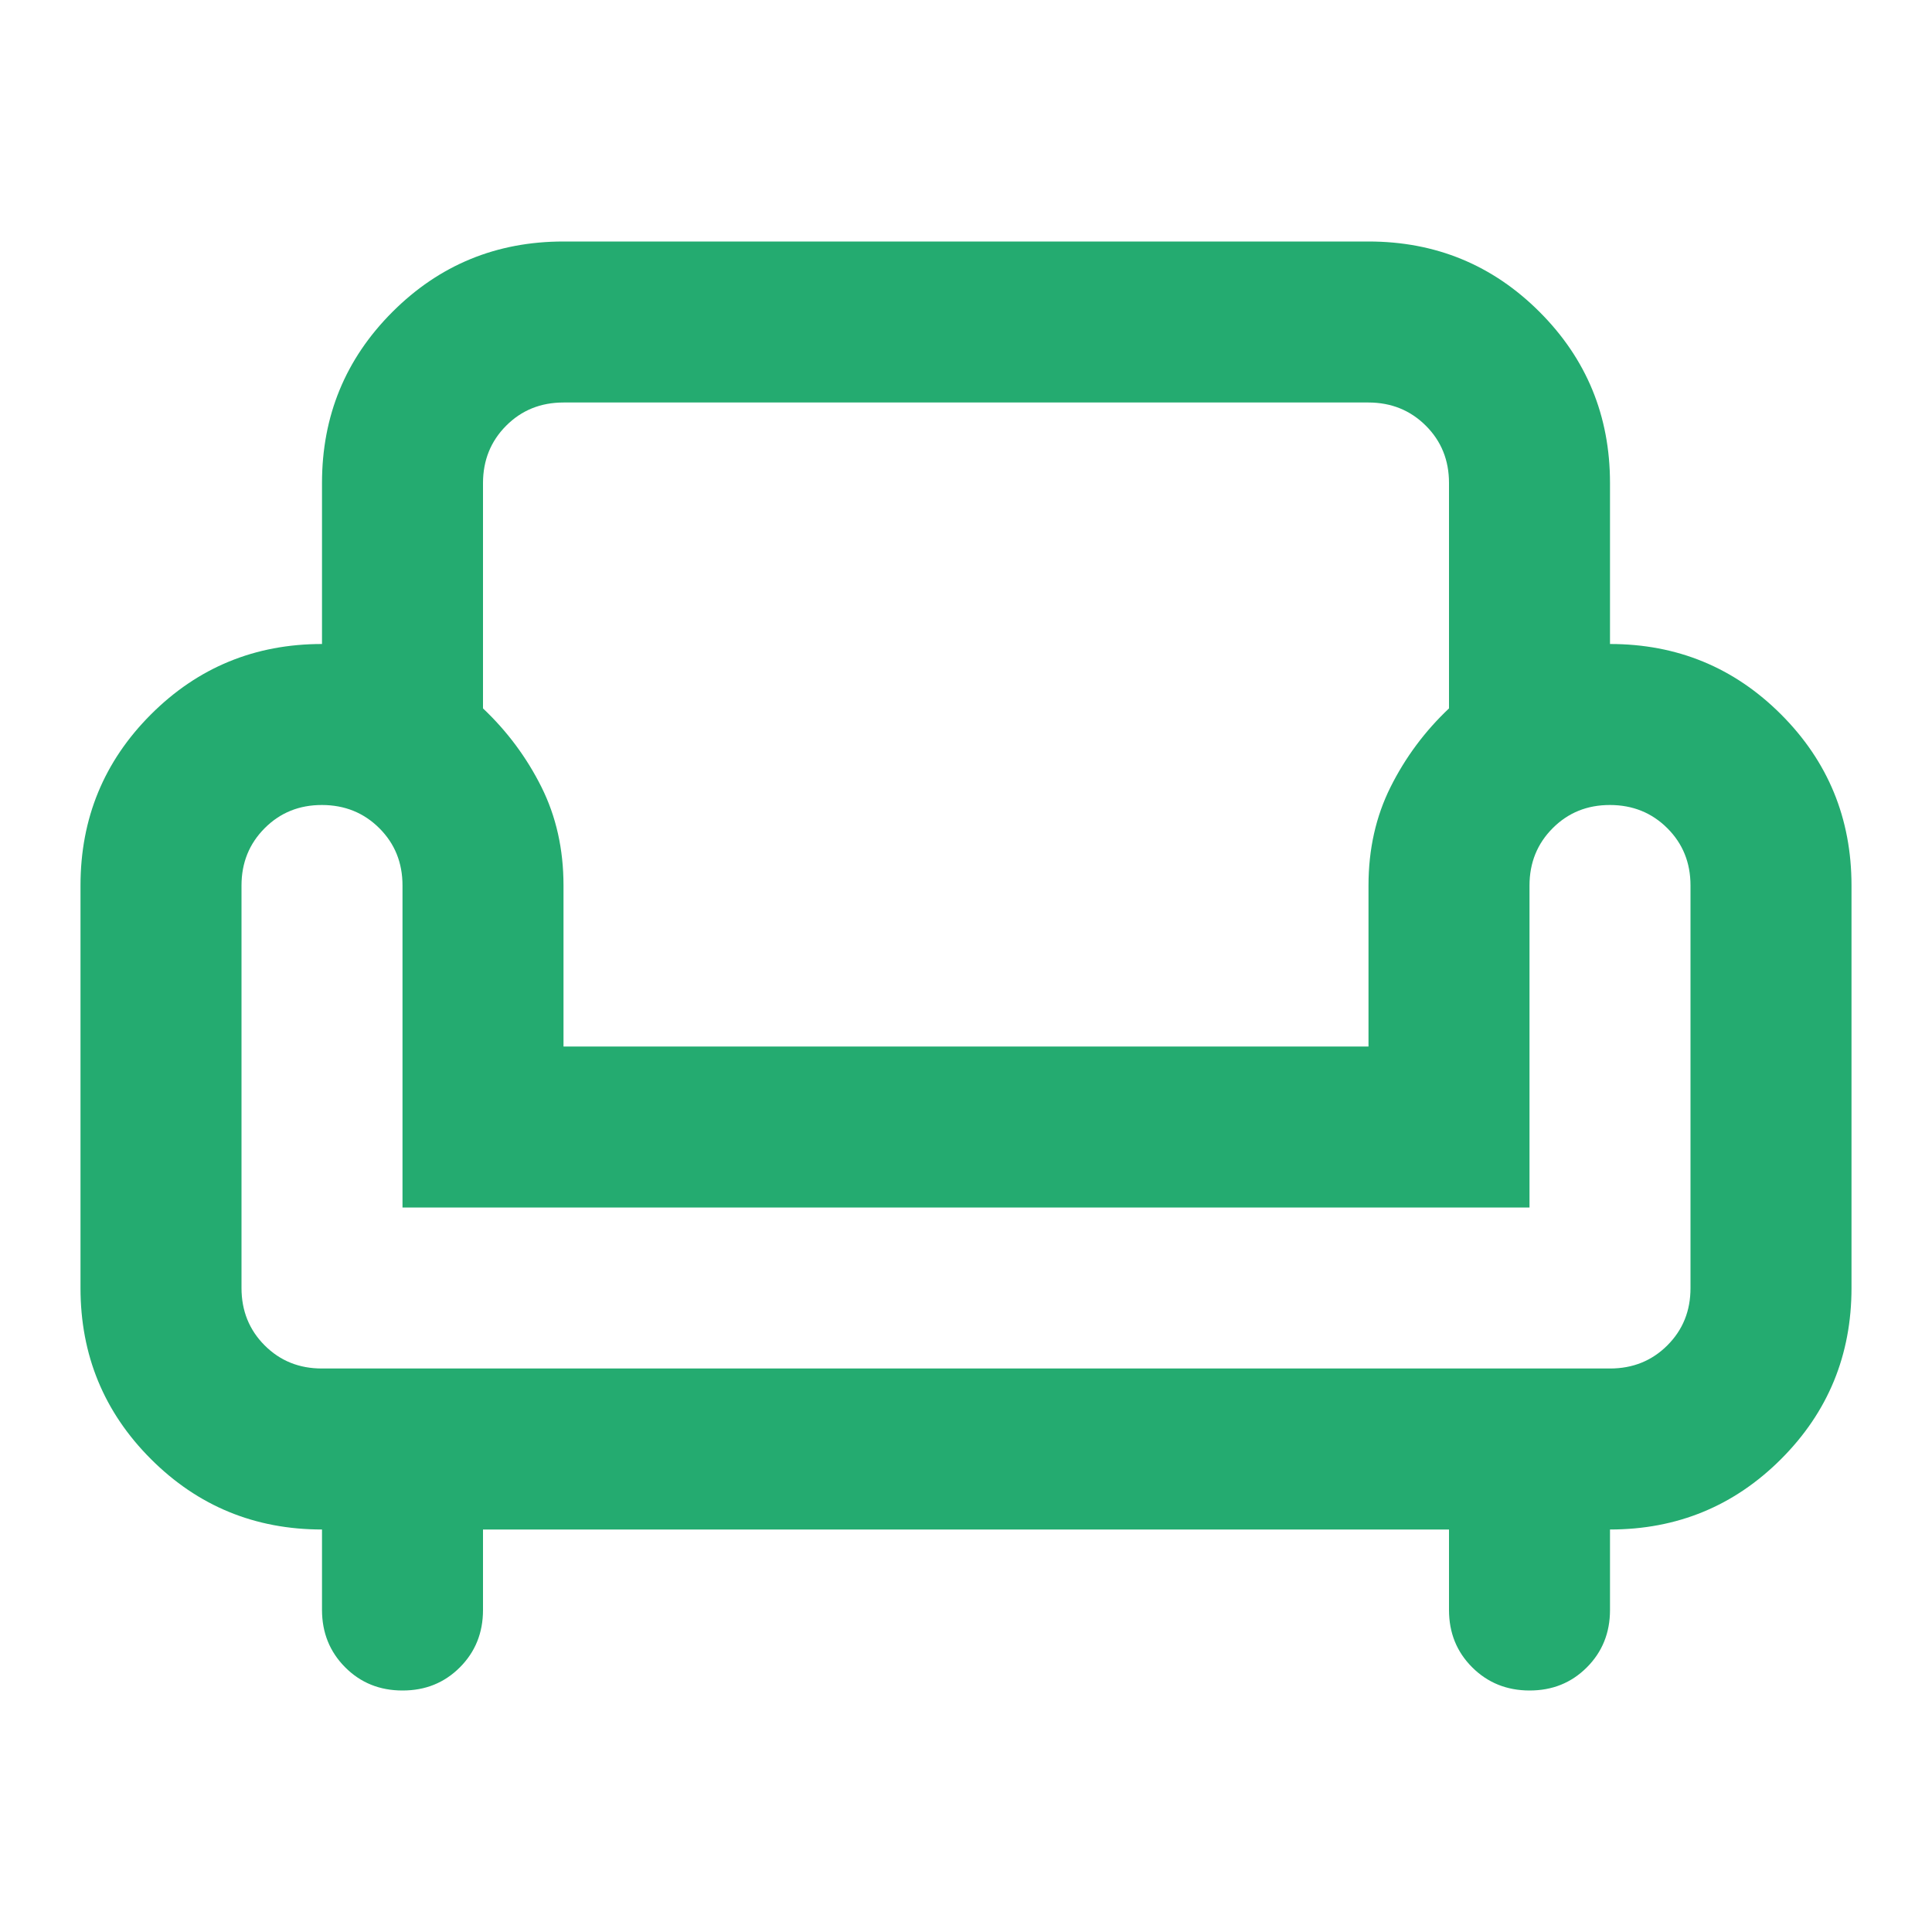 <svg width="42" height="42" viewBox="0 0 42 42" fill="none" xmlns="http://www.w3.org/2000/svg">
<path d="M8.75 36.75C8.254 36.75 7.839 36.582 7.504 36.246C7.169 35.91 7.001 35.495 7 35V33.25C5.542 33.25 4.302 32.74 3.281 31.719C2.26 30.698 1.75 29.458 1.75 28V19.25C1.75 17.792 2.26 16.552 3.281 15.531C4.302 14.51 5.542 14 7 14V10.5C7 9.042 7.51 7.802 8.531 6.781C9.552 5.76 10.792 5.25 12.25 5.25H29.75C31.208 5.25 32.448 5.76 33.469 6.781C34.49 7.802 35 9.042 35 10.5V14C36.458 14 37.698 14.51 38.719 15.531C39.74 16.552 40.25 17.792 40.25 19.25V28C40.25 29.458 39.74 30.698 38.719 31.719C37.698 32.74 36.458 33.25 35 33.25V35C35 35.496 34.832 35.912 34.496 36.248C34.16 36.584 33.745 36.751 33.25 36.75C32.755 36.749 32.34 36.581 32.004 36.246C31.668 35.911 31.5 35.496 31.5 35V33.25H10.5V35C10.5 35.496 10.332 35.912 9.996 36.248C9.66 36.584 9.245 36.751 8.75 36.75ZM7 29.75H35C35.496 29.75 35.912 29.582 36.248 29.246C36.584 28.91 36.751 28.495 36.75 28V19.25C36.75 18.754 36.582 18.339 36.246 18.004C35.91 17.669 35.495 17.501 35 17.5C34.505 17.499 34.09 17.667 33.754 18.004C33.418 18.341 33.25 18.756 33.25 19.25V26.25H8.75V19.25C8.75 18.754 8.582 18.339 8.246 18.004C7.91 17.669 7.495 17.501 7 17.5C6.505 17.499 6.09 17.667 5.754 18.004C5.418 18.341 5.25 18.756 5.25 19.25V28C5.25 28.496 5.418 28.912 5.754 29.248C6.09 29.584 6.505 29.751 7 29.75ZM12.25 22.75H29.75V19.25C29.75 18.462 29.91 17.748 30.231 17.106C30.552 16.465 30.975 15.896 31.5 15.4V10.5C31.5 10.004 31.332 9.589 30.996 9.254C30.66 8.919 30.245 8.751 29.75 8.75H12.25C11.754 8.75 11.339 8.918 11.004 9.254C10.669 9.59 10.501 10.005 10.5 10.5V15.4C11.025 15.896 11.448 16.465 11.769 17.106C12.09 17.748 12.25 18.462 12.25 19.25V22.75Z" fill="#24AB70"/>
</svg>
